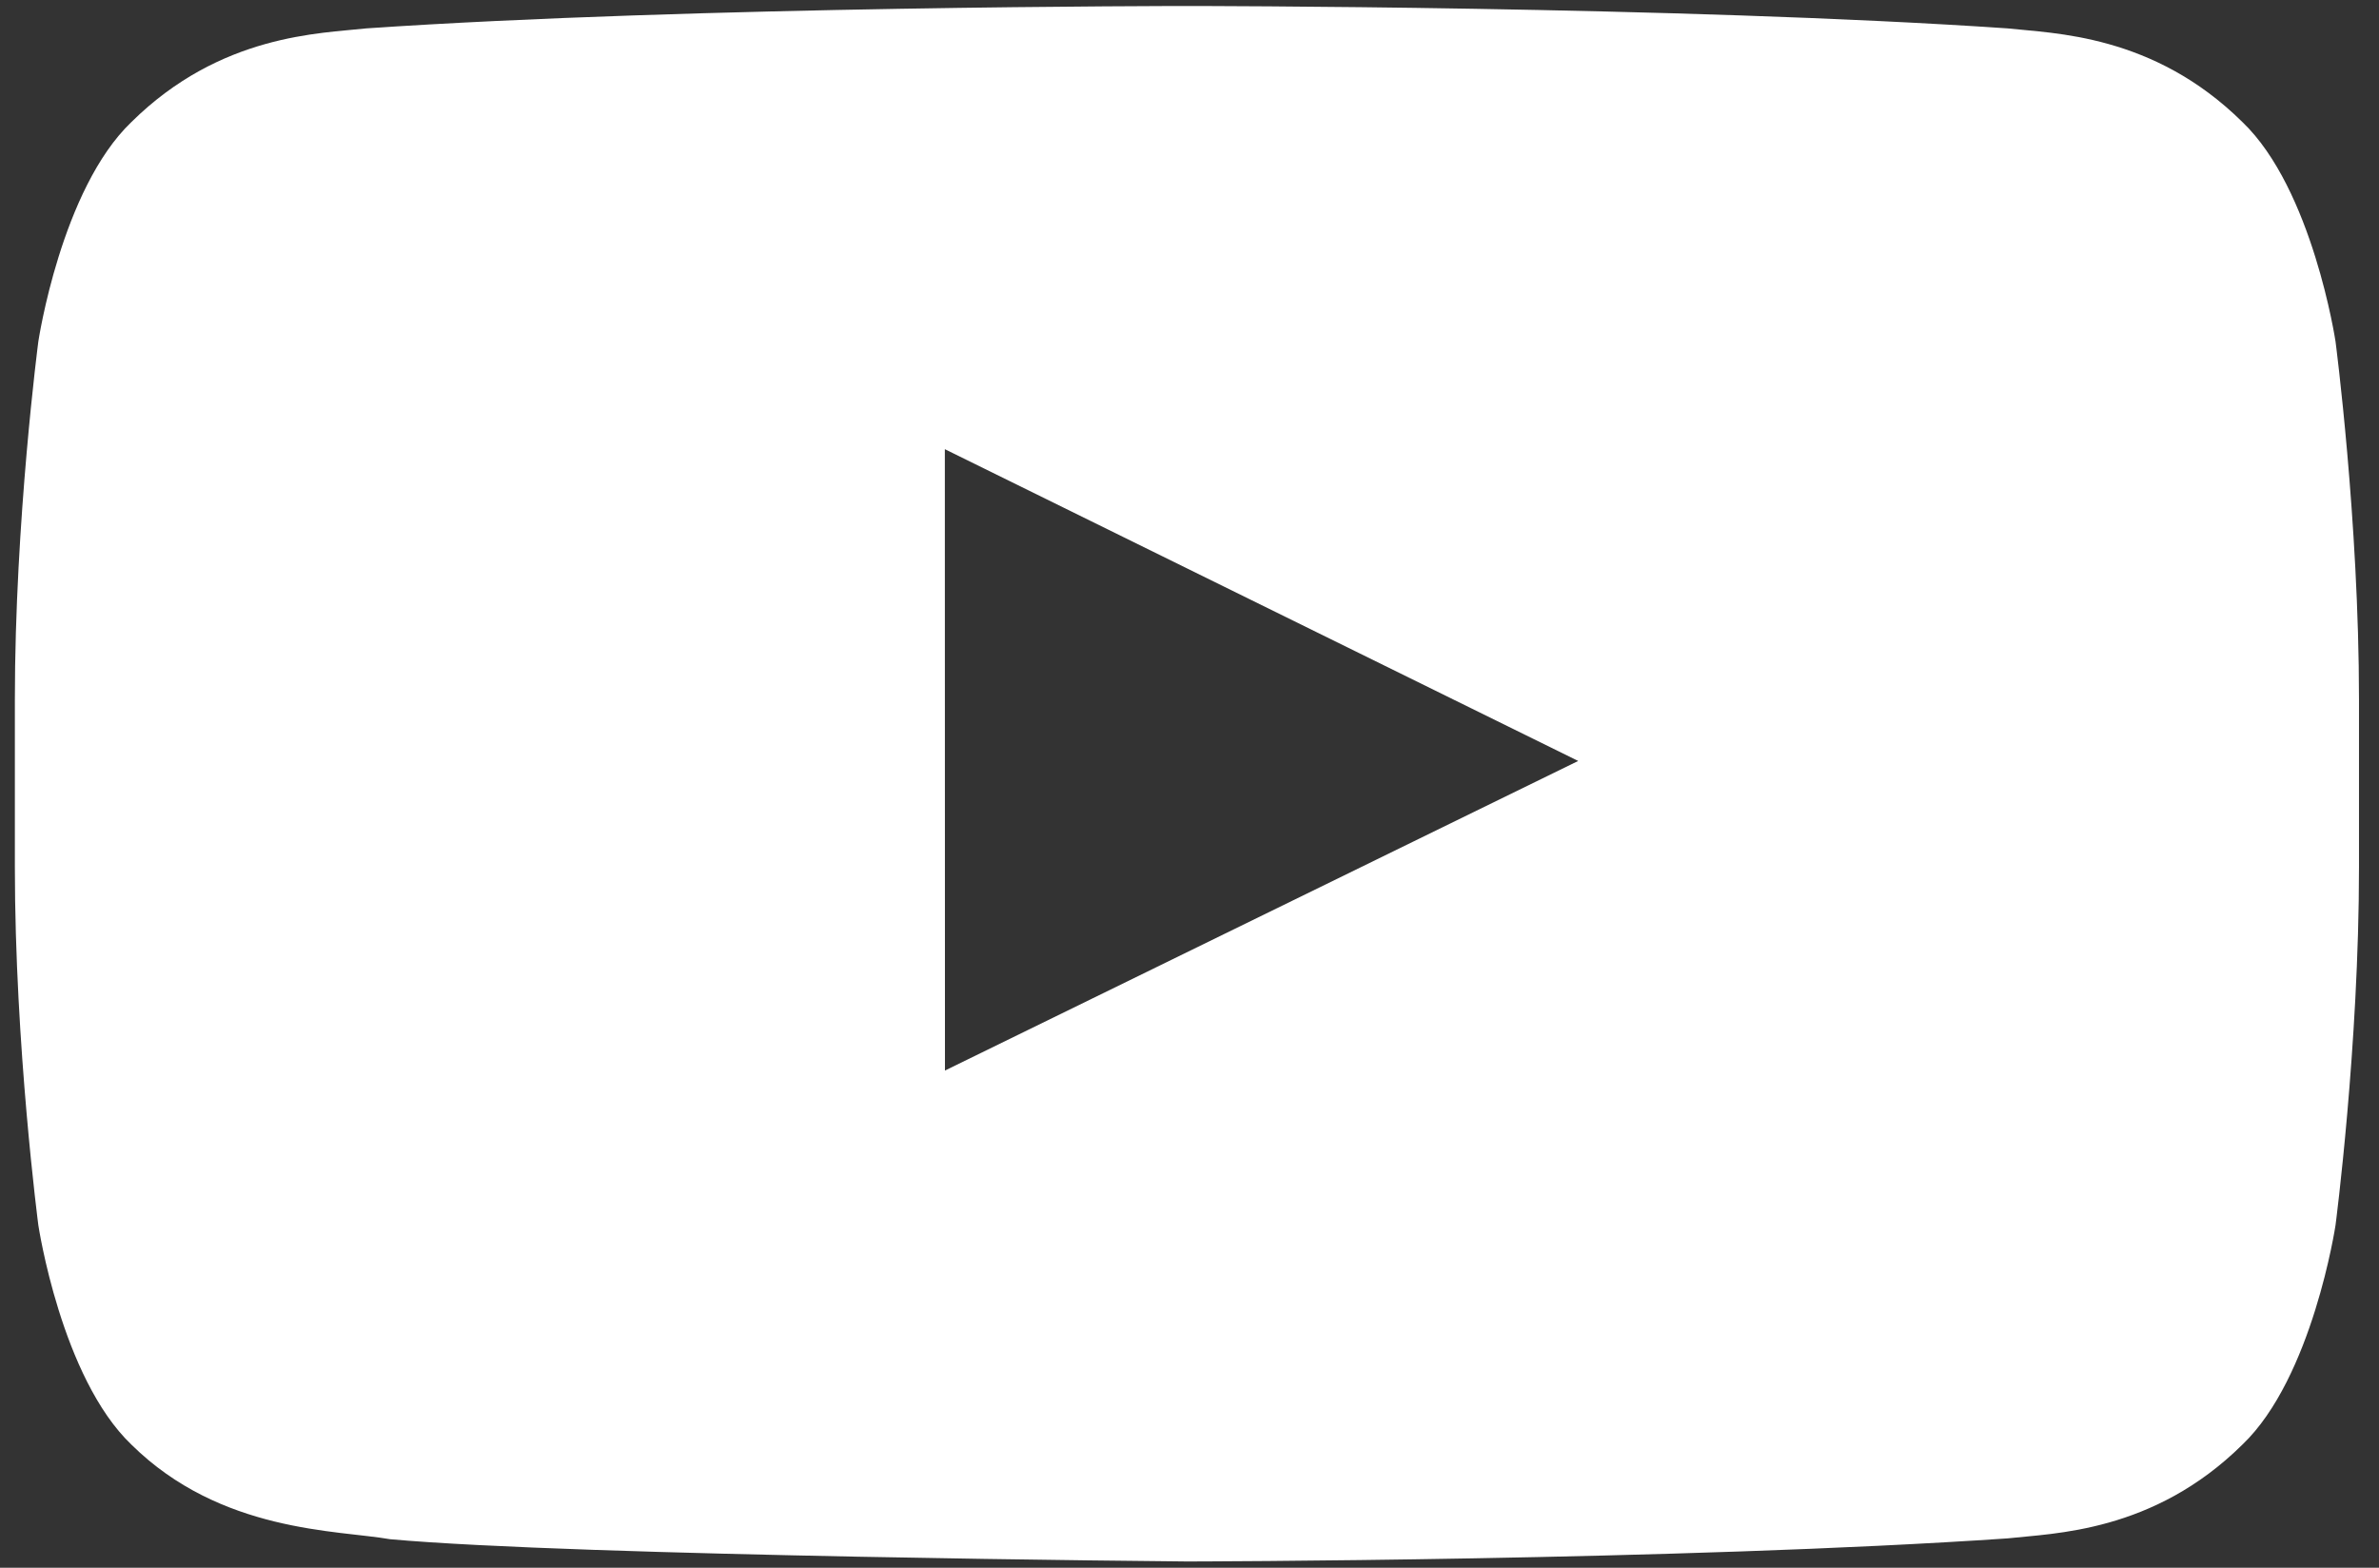 <svg width="44" height="29" viewBox="0 0 44 29" fill="none" xmlns="http://www.w3.org/2000/svg">
<rect x="0" y="0" width="44" height="29" fill="#333333" stroke="none"/>
<path fill-rule="evenodd" clip-rule="evenodd" d="M17.477 19.803L17.475 8.309L29.189 14.076L17.477 19.803ZM43.196 6.317C43.196 6.317 42.772 3.499 41.473 2.257C39.824 0.627 37.976 0.62 37.129 0.525C31.062 0.111 21.962 0.111 21.962 0.111H21.943C21.943 0.111 12.843 0.111 6.776 0.525C5.928 0.62 4.081 0.627 2.431 2.257C1.132 3.499 0.709 6.317 0.709 6.317C0.709 6.317 0.275 9.629 0.275 12.938V16.042C0.275 19.353 0.709 22.663 0.709 22.663C0.709 22.663 1.132 25.482 2.431 26.723C4.081 28.353 6.247 28.302 7.212 28.472C10.68 28.787 21.953 28.884 21.953 28.884C21.953 28.884 31.062 28.871 37.129 28.457C37.976 28.361 39.824 28.353 41.473 26.723C42.772 25.482 43.196 22.663 43.196 22.663C43.196 22.663 43.63 19.353 43.63 16.042V12.938C43.63 9.629 43.196 6.317 43.196 6.317Z" fill="white"/>
</svg>
